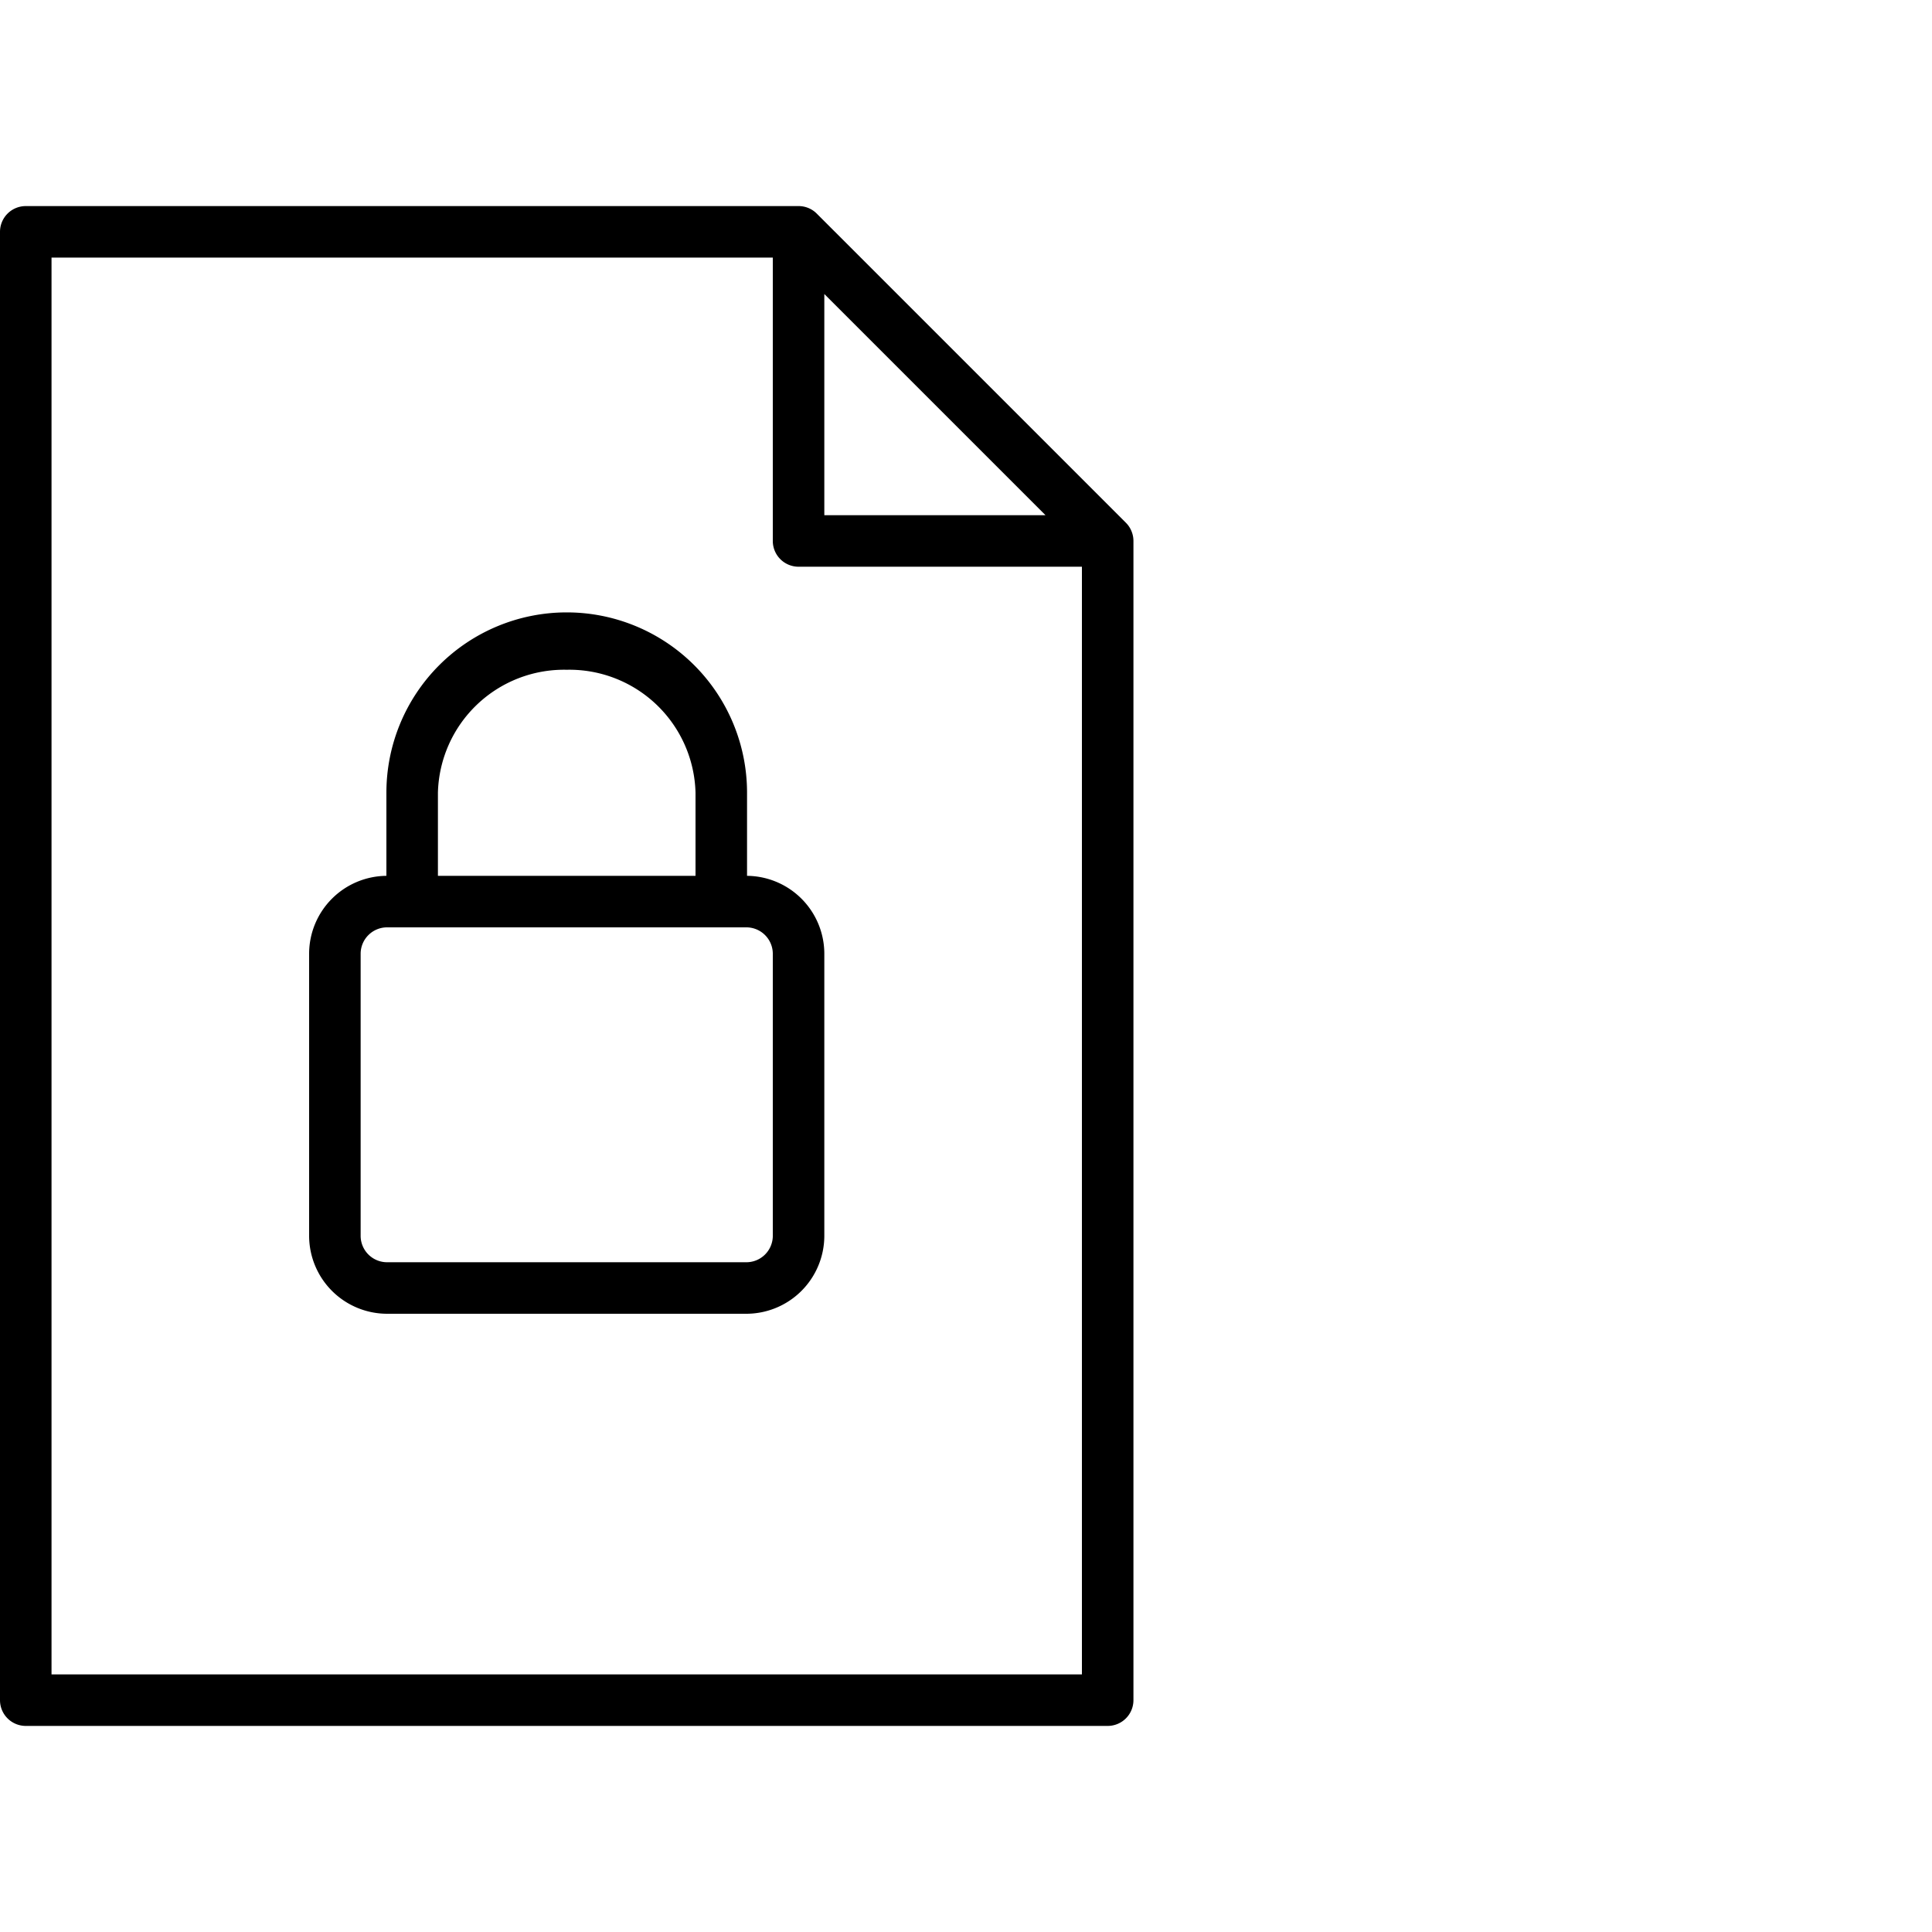 <?xml version="1.0" encoding="UTF-8"?> <svg xmlns="http://www.w3.org/2000/svg" viewBox="0 0 75 75"> <title>document</title> <path d="M29,34V30.773a7,7,0,0,0-14,0V34a3.028,3.028,0,0,0-3,3.005V47.991A3.031,3.031,0,0,0,15.045,51h13.91A3.031,3.031,0,0,0,32,47.991V37.009A3.028,3.028,0,0,0,29,34Zm-7-8a4.9,4.9,0,0,1,5,4.773V34H17V30.773A4.9,4.9,0,0,1,22,26Zm8,21.991A1.027,1.027,0,0,1,28.955,49H15.045A1.027,1.027,0,0,1,14,47.991V37.009A1.027,1.027,0,0,1,15.045,36h13.91A1.027,1.027,0,0,1,30,37.009Z"></path> <path d="M43.922,20.615a.975.975,0,0,0-.216-.323l-12-12a.975.975,0,0,0-.323-.216A.988.988,0,0,0,31,8H1A1,1,0,0,0,0,9V66a1,1,0,0,0,1,1H43a1,1,0,0,0,1-1V21A.988.988,0,0,0,43.922,20.615ZM32,11.414,40.586,20H32ZM2,65V10H30V21a1,1,0,0,0,1,1H42V65Z"></path> </svg> 